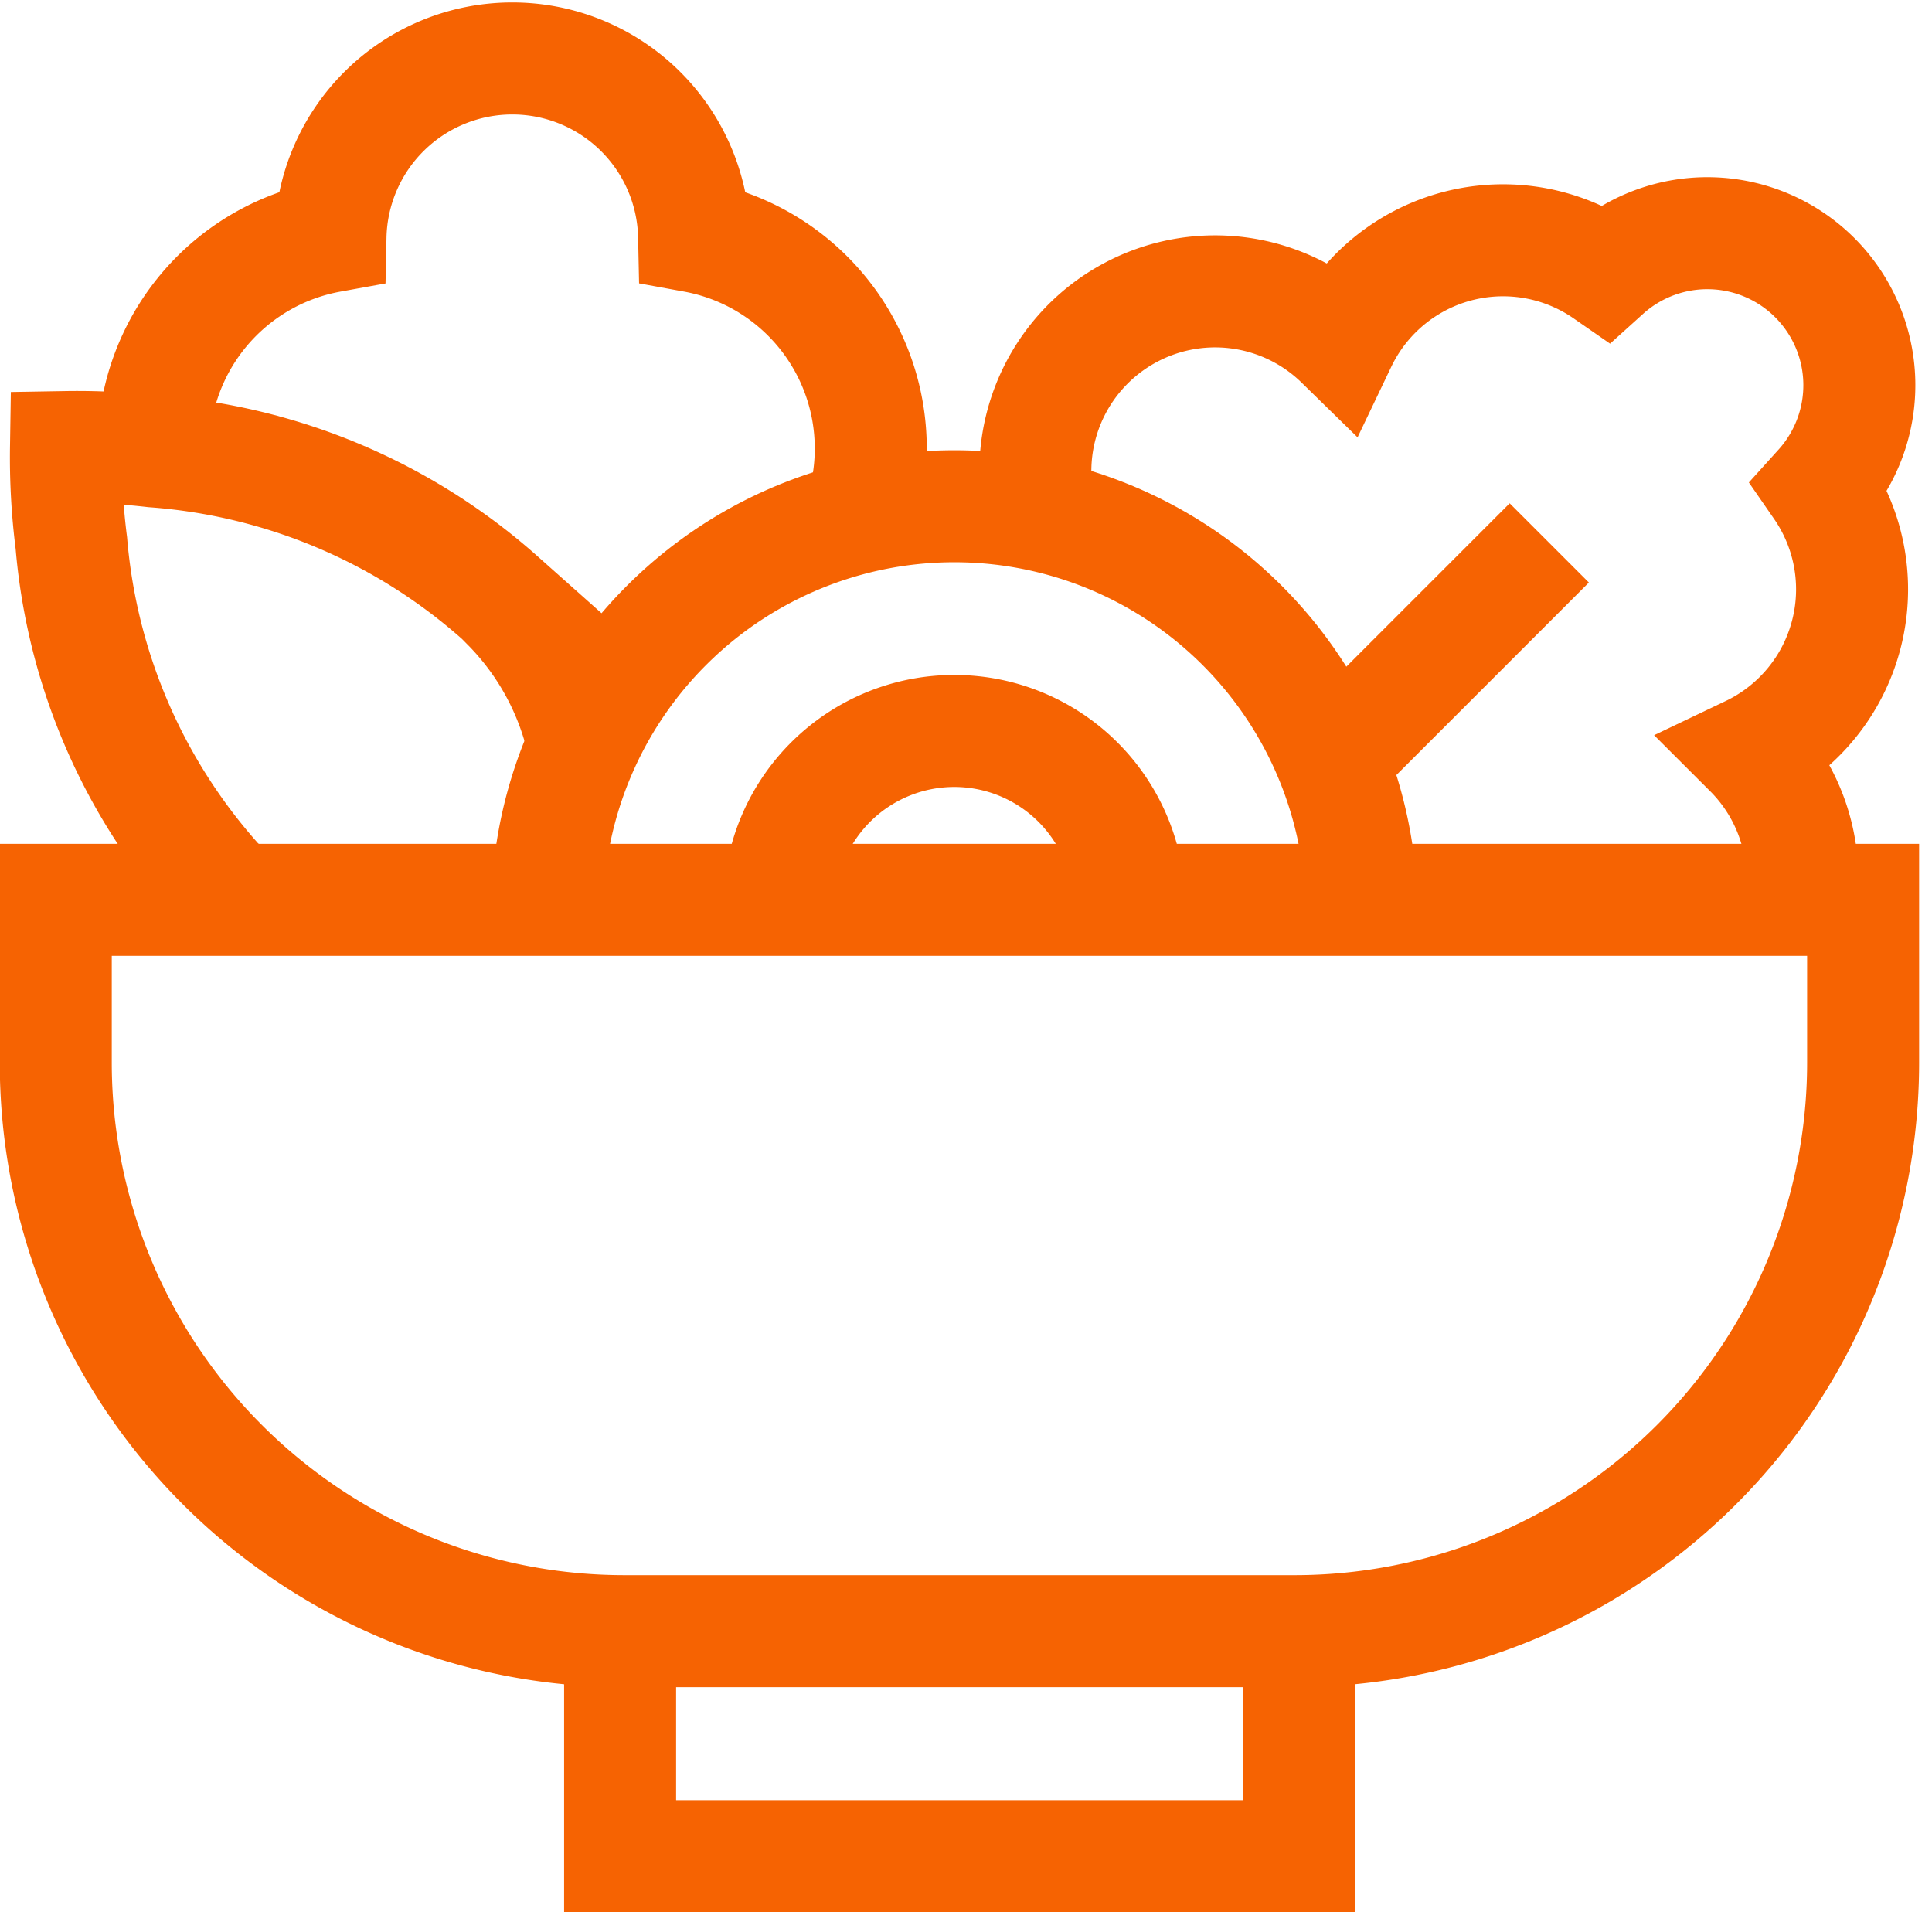 <svg xmlns="http://www.w3.org/2000/svg" width="24.149" height="23.9" viewBox="0 0 24.149 23.9">
  <g id="Group_2" data-name="Group 2" transform="translate(-0.003 -0.664)">
    <path id="Path_4" data-name="Path 4" d="M7.811,21.052h8.372a7.108,7.108,0,0,0,7.108-7.108V11.911H.7v2.033A7.108,7.108,0,0,0,7.811,21.052Z" fill="none" stroke="#f66302" stroke-miterlimit="10" stroke-width="1.4"/>
    <path id="Path_5" data-name="Path 5" d="M22.516,11.911a2.243,2.243,0,0,0-.642-1.853l0,0a2.247,2.247,0,0,0,.88-3.306,1.9,1.9,0,0,0-2.683-2.684,2.248,2.248,0,0,0-3.309.878A2.247,2.247,0,0,0,13.012,7.1" fill="none" stroke="#f66302" stroke-miterlimit="10" stroke-width="1.4"/>
    <path id="Path_6" data-name="Path 6" d="M10.746,7.128a2.664,2.664,0,0,0,.141-.86A2.692,2.692,0,0,0,8.679,3.62a2.273,2.273,0,0,0-4.545,0A2.692,2.692,0,0,0,1.922,6.268c0,.013,0,.026,0,.038" fill="none" stroke="#f66302" stroke-miterlimit="10" stroke-width="1.4"/>
    <path id="Path_7" data-name="Path 7" d="M12.461,11.922l.014-.011" fill="none" stroke="#f66302" stroke-miterlimit="10" stroke-width="1.4"/>
    <path id="Path_8" data-name="Path 8" d="M19.368,7.45,16.65,10.168" fill="none" stroke="#f66302" stroke-miterlimit="10" stroke-width="1.4"/>
    <path id="Path_9" data-name="Path 9" d="M6.927,11.922l.009-.012" fill="none" stroke="#f66302" stroke-miterlimit="10" stroke-width="1.4"/>
    <path id="Path_10" data-name="Path 10" d="M7.294,9.977a3.556,3.556,0,0,0-.93-1.729L6.35,8.234,6.287,8.17l-.031-.031A7.321,7.321,0,0,0,1.922,6.306,8.271,8.271,0,0,0,.828,6.252a8.432,8.432,0,0,0,.067,1.2A7.25,7.25,0,0,0,2.715,11.68l.049.049.046.046.014.014c.044.042.089.083.135.123" fill="none" stroke="#f66302" stroke-miterlimit="10" stroke-width="1.4"/>
    <path id="Path_11" data-name="Path 11" d="M17.019,11.922a5.09,5.09,0,0,0-10.175,0" fill="none" stroke="#f66302" stroke-miterlimit="10" stroke-width="1.4"/>
    <path id="Path_12" data-name="Path 12" d="M14.118,11.922a2.188,2.188,0,0,0-4.374,0" fill="none" stroke="#f66302" stroke-miterlimit="10" stroke-width="1.4"/>
    <path id="Path_13" data-name="Path 13" d="M16.239,21.052v2.813H7.754V21.052" fill="none" stroke="#f66302" stroke-miterlimit="10" stroke-width="1.4"/>
  </g>
</svg>
